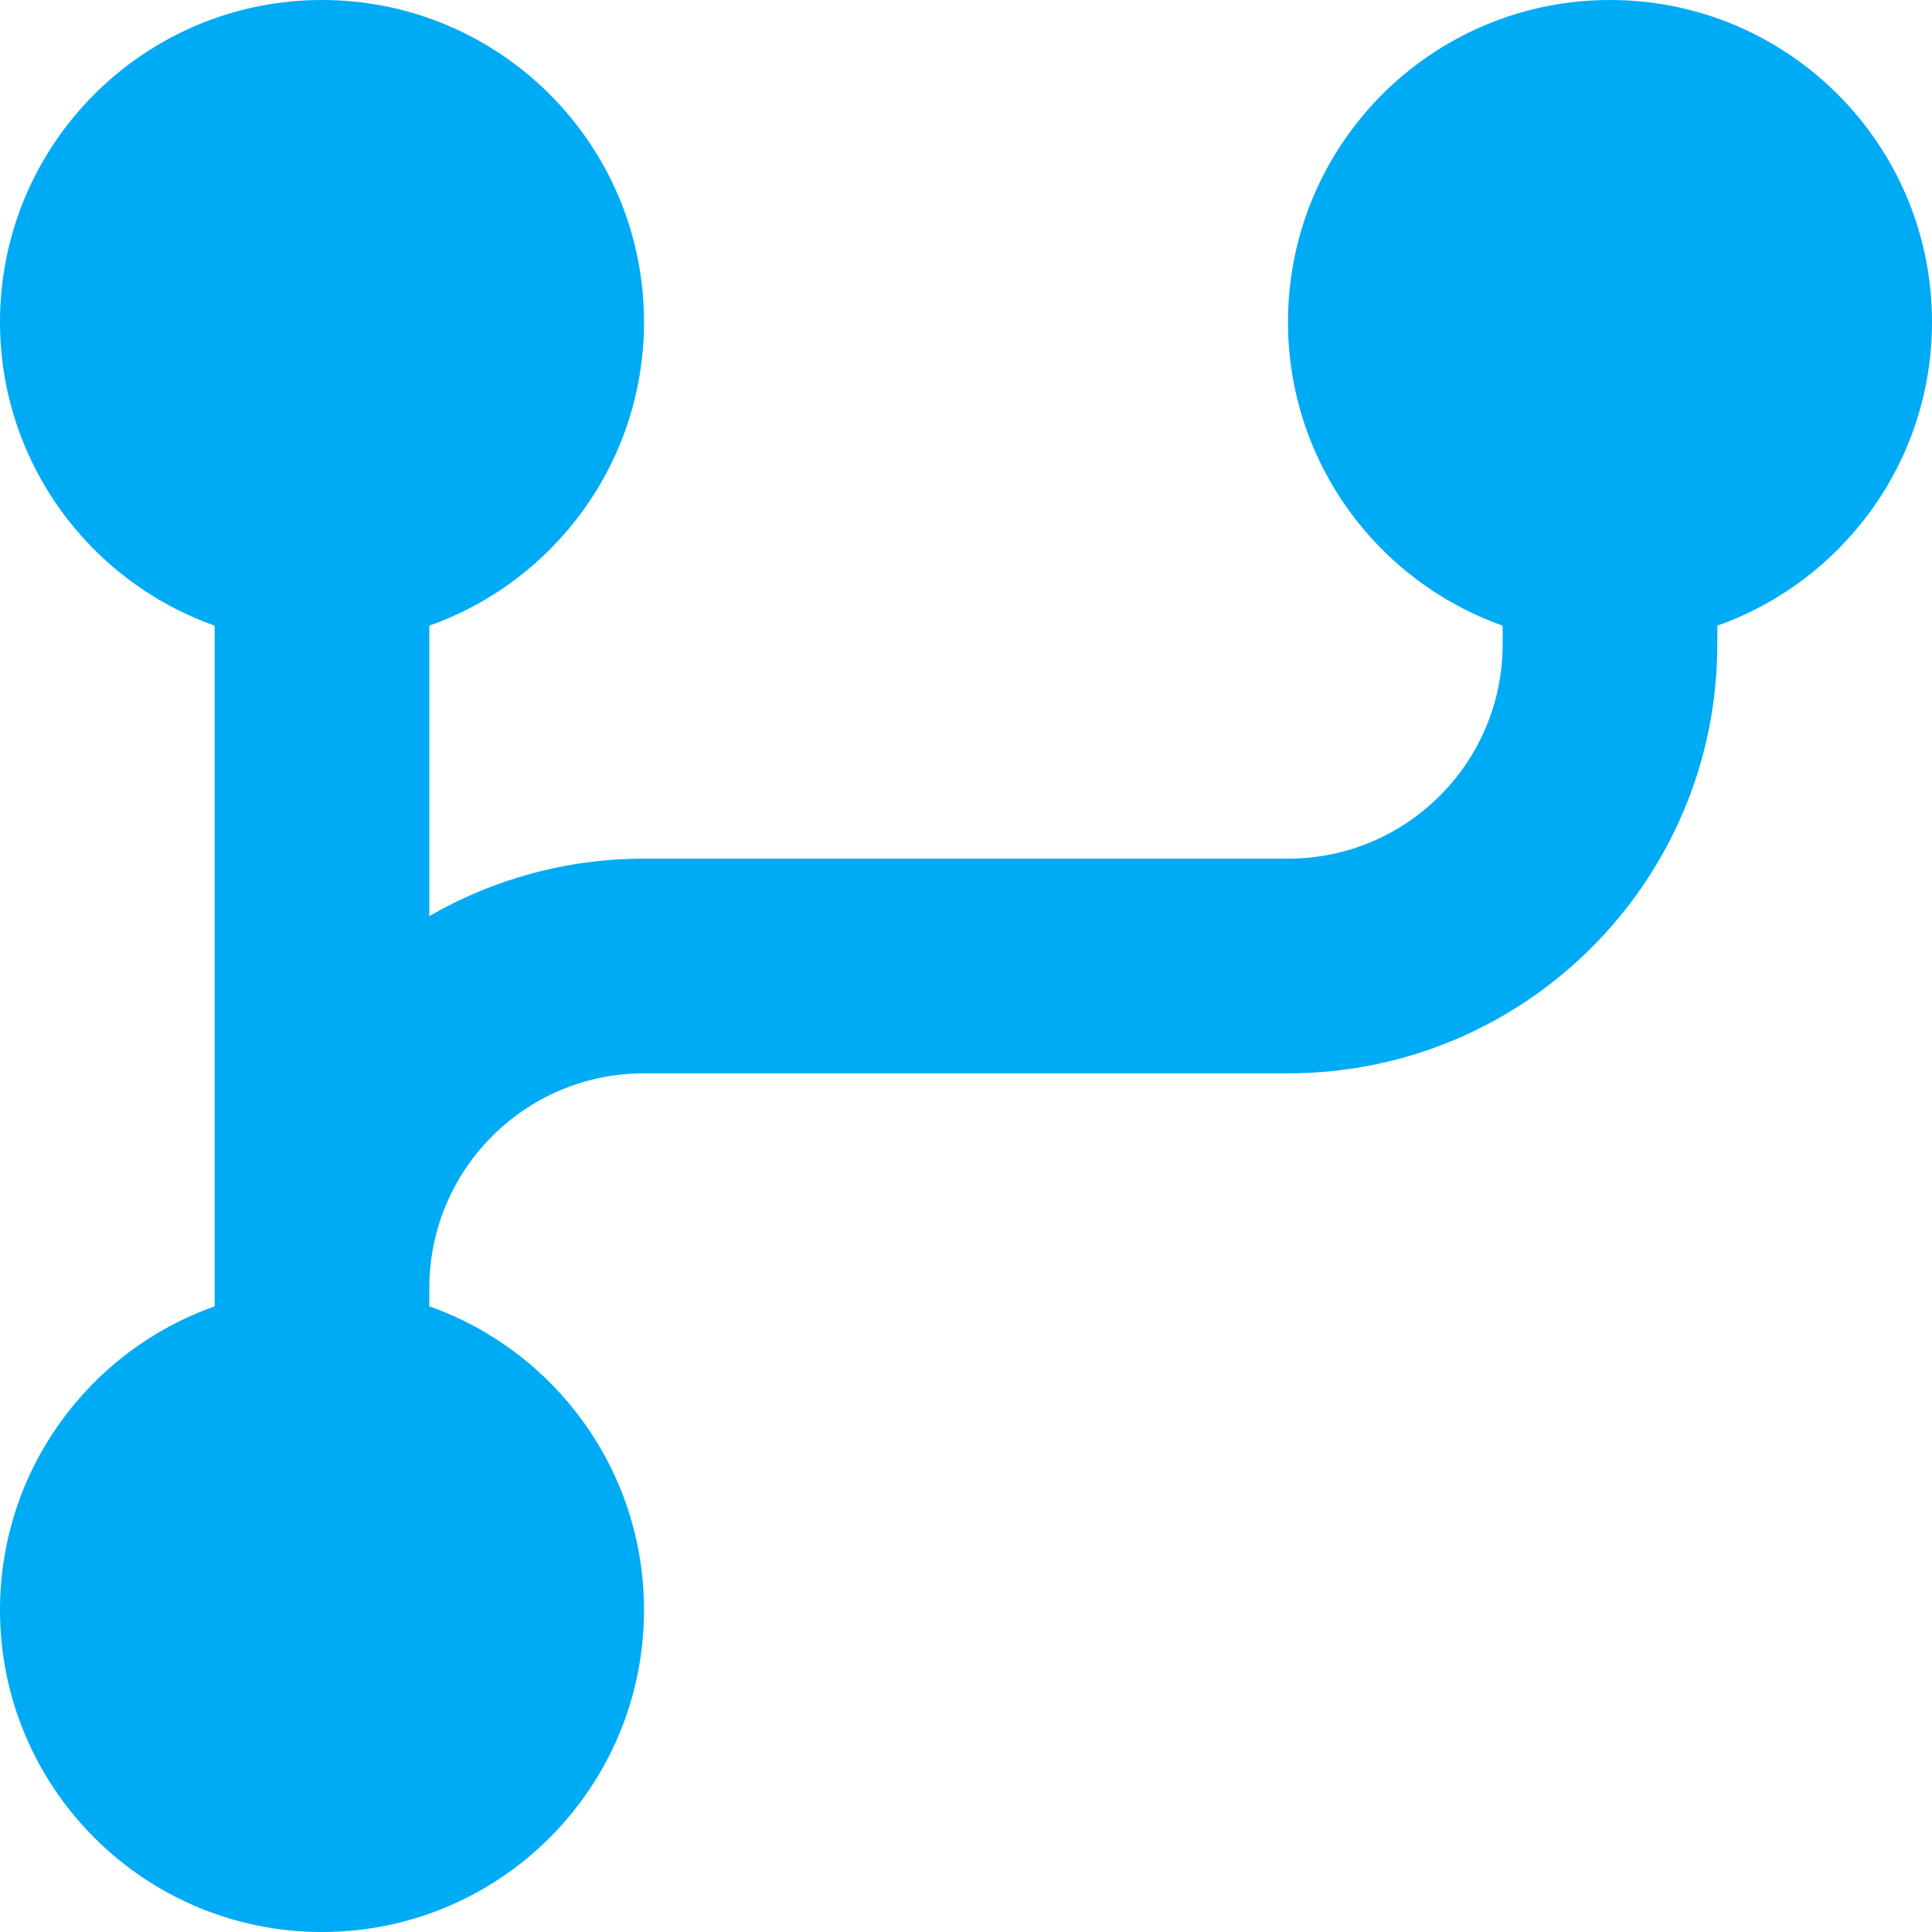 <svg width="18" height="18" viewBox="0 0 18 18" fill="none" xmlns="http://www.w3.org/2000/svg">
<path d="M0 3C0 1.343 1.343 3.05176e-05 3 3.05176e-05C4.657 3.05176e-05 6 1.343 6 3C6 4.306 5.165 5.417 4 5.829V8.535C4.588 8.195 5.271 8 6 8H12C13.105 8 14 7.105 14 6V5.829C12.835 5.417 12 4.306 12 3C12 1.343 13.343 3.05176e-05 15 3.05176e-05C16.657 3.05176e-05 18 1.343 18 3C18 4.306 17.165 5.417 16 5.829V6C16 8.209 14.209 10 12 10H6C4.895 10 4 10.895 4 12V12.171C5.165 12.582 6 13.694 6 15C6 16.657 4.657 18 3 18C1.343 18 0 16.657 0 15C0 13.694 0.835 12.582 2 12.171V5.829C0.835 5.417 0 4.306 0 3Z" fill="#00ABF6"/>
</svg>

